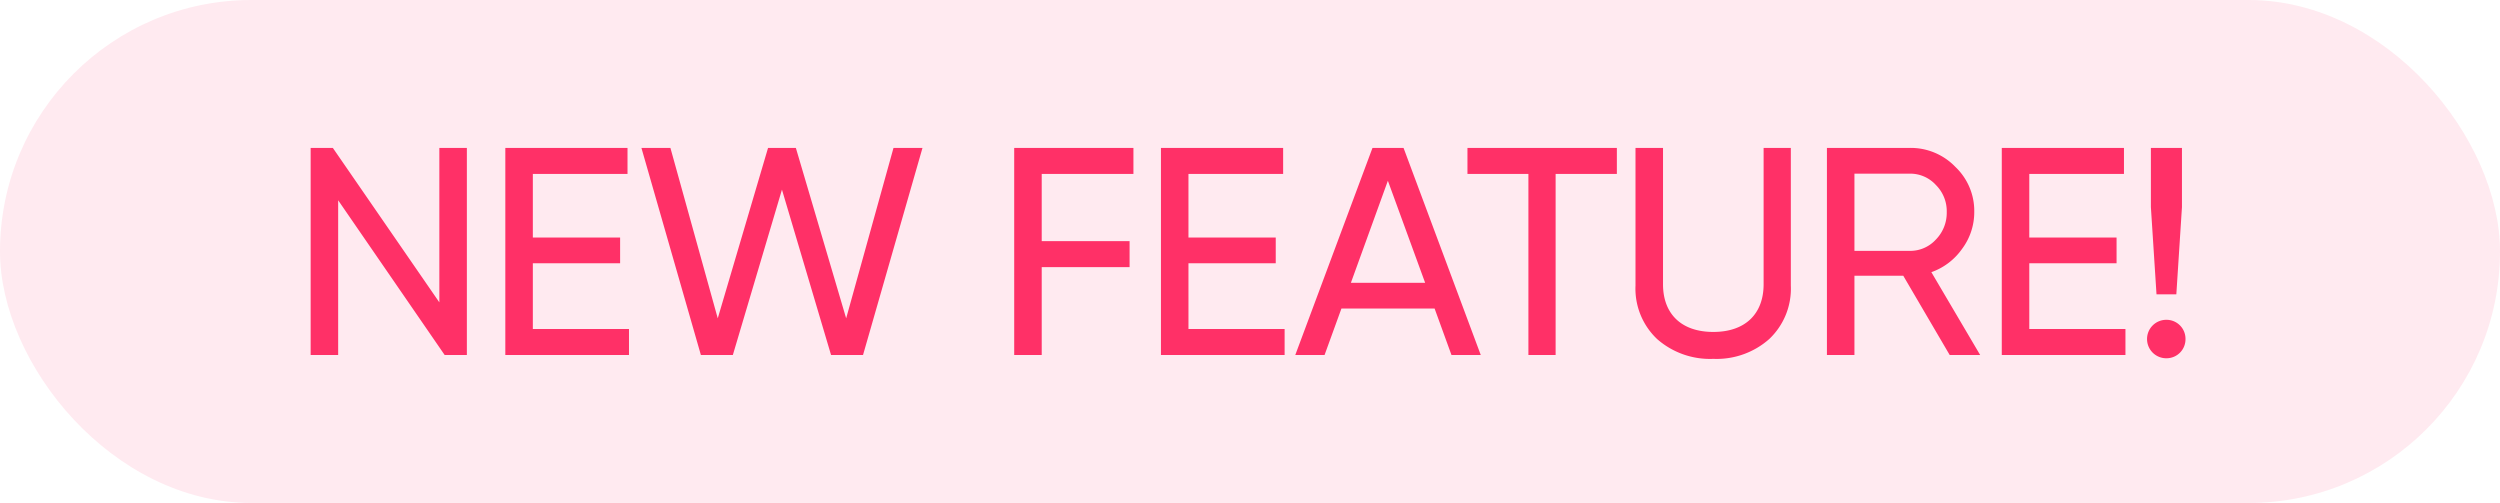 <svg xmlns="http://www.w3.org/2000/svg" width="169" height="34" viewBox="0 0 169 34">
  <g id="Group_18972" data-name="Group 18972" transform="translate(-1030 -4393)">
    <rect id="Rectangle_6733" data-name="Rectangle 6733" width="169" height="34" rx="17" transform="translate(1030 4393)" fill="#ff3067" opacity="0.1"/>
    <path id="Path_26419" data-name="Path 26419" d="M-119.18-3.56-126.38-14h-1.5V0h1.86V-10.46L-118.82,0h1.5V-14h-1.86Zm6.32-2.64h5.9V-7.94h-5.9v-4.3h6.4V-14h-8.26V0h8.36V-1.76h-6.5ZM-99.34,0l3.32-11.18L-92.7,0h2.16l4.02-14h-1.96l-3.2,11.52L-95.08-14h-1.88l-3.4,11.52L-103.56-14h-1.96l4.02,14Zm27.08-14h-8.06V0h1.86V-5.94h5.94V-7.7h-5.94v-4.54h6.2Zm3.72,7.8h5.9V-7.94h-5.9v-4.3h6.4V-14H-70.4V0h8.36V-1.76h-6.5ZM-48.78,0-54-14h-2.1L-61.32,0h1.98l1.14-3.14h6.3L-50.76,0Zm-6.28-11.78,2.52,6.9h-5.02ZM-49.68-14v1.76h4.12V0h1.84V-12.24h4.14V-14Zm11.36,9.3a4.688,4.688,0,0,0,1.46,3.62A5.414,5.414,0,0,0-33.06.26a5.364,5.364,0,0,0,3.78-1.34A4.688,4.688,0,0,0-27.82-4.7V-14h-1.84v9.22c0,1.98-1.22,3.22-3.4,3.22s-3.4-1.24-3.4-3.22V-14h-1.86ZM-15.02,0l-3.3-5.6a4.283,4.283,0,0,0,2.08-1.58,4.146,4.146,0,0,0,.82-2.48,4.108,4.108,0,0,0-1.28-3.06A4.184,4.184,0,0,0-19.78-14h-5.6V0h1.86V-5.36h3.3L-17.08,0Zm-4.76-12.26a2.345,2.345,0,0,1,1.76.76,2.5,2.5,0,0,1,.74,1.84,2.581,2.581,0,0,1-.74,1.86,2.345,2.345,0,0,1-1.76.76h-3.74v-5.22ZM-11.7-6.2h5.9V-7.94h-5.9v-4.3h6.4V-14h-8.26V0H-5.2V-1.76h-6.5Zm9.94,2.1.38-5.9v-4h-2.1v4l.38,5.9ZM-2.44.22a1.285,1.285,0,0,0,1.3-1.3,1.285,1.285,0,0,0-1.3-1.3,1.3,1.3,0,0,0-1.3,1.3A1.3,1.3,0,0,0-2.44.22Z" transform="translate(1178.88 4416.999)" fill="#ff3067"/>
  </g>
</svg>
